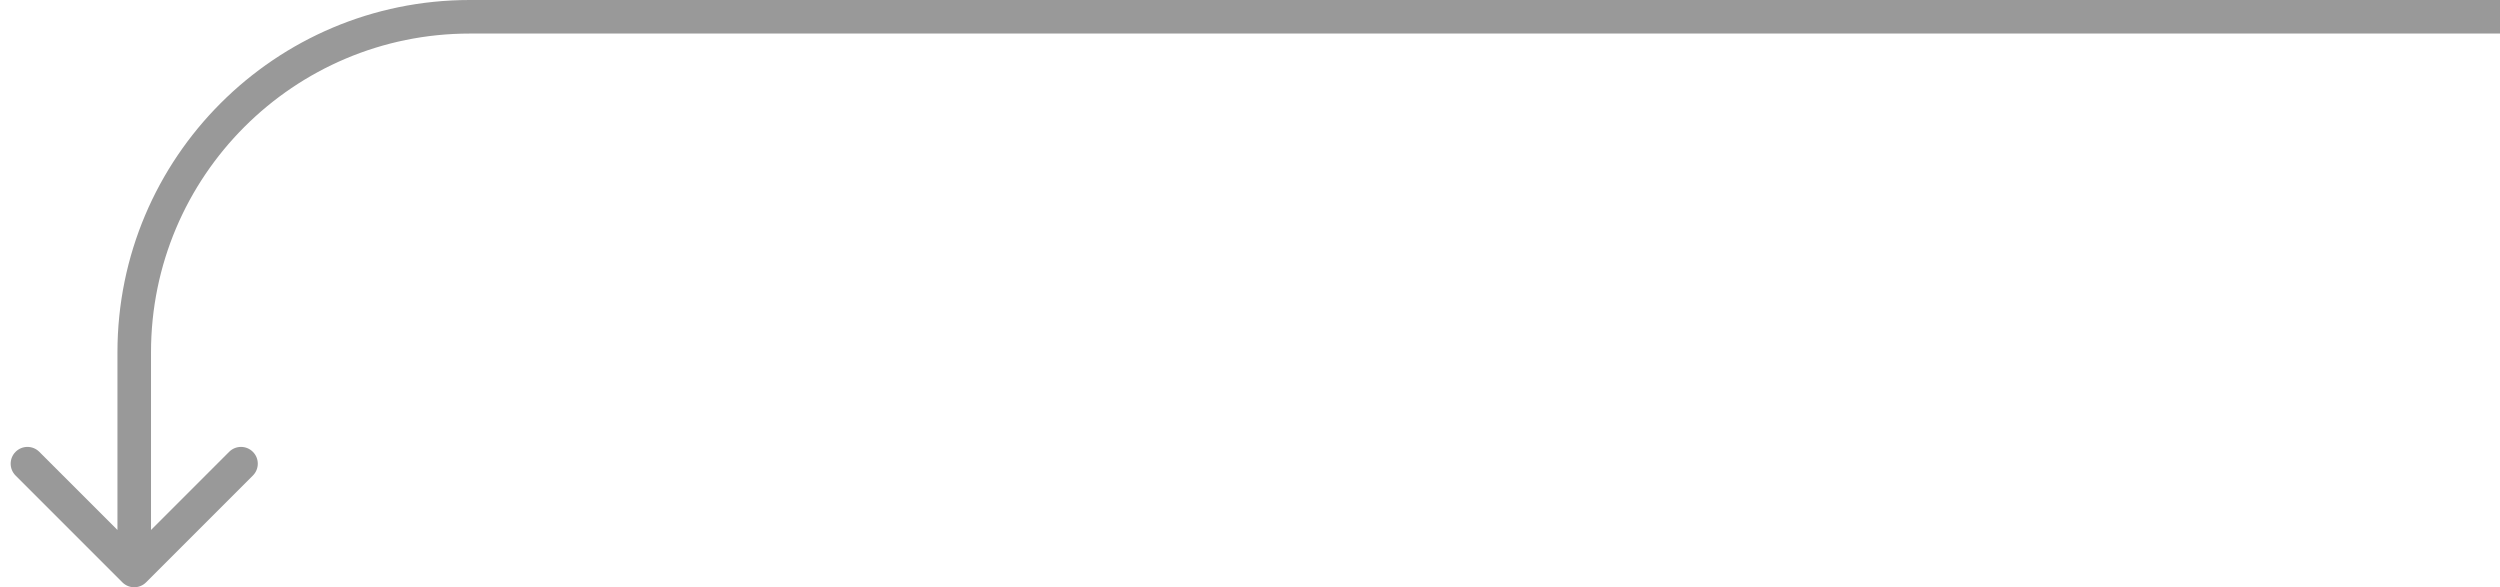 <svg width="149" height="35" viewBox="0 0 149 35" fill="none" xmlns="http://www.w3.org/2000/svg">
<path d="M28 1L28 2L28 1ZM7.293 34.707C7.683 35.098 8.317 35.098 8.707 34.707L15.071 28.343C15.462 27.953 15.462 27.319 15.071 26.929C14.681 26.538 14.047 26.538 13.657 26.929L8 32.586L2.343 26.929C1.953 26.538 1.319 26.538 0.929 26.929C0.538 27.319 0.538 27.953 0.929 28.343L7.293 34.707ZM149 1.14441e-05L28 1.231e-05L28 2L149 2L149 1.14441e-05ZM7 21L7 34L9 34L9 21L7 21ZM28 1.231e-05C16.402 1.12961e-05 7 9.402 7 21L9 21C9 10.507 17.507 2 28 2L28 1.231e-05Z" fill="black" fill-opacity="0.4"/>
</svg>

